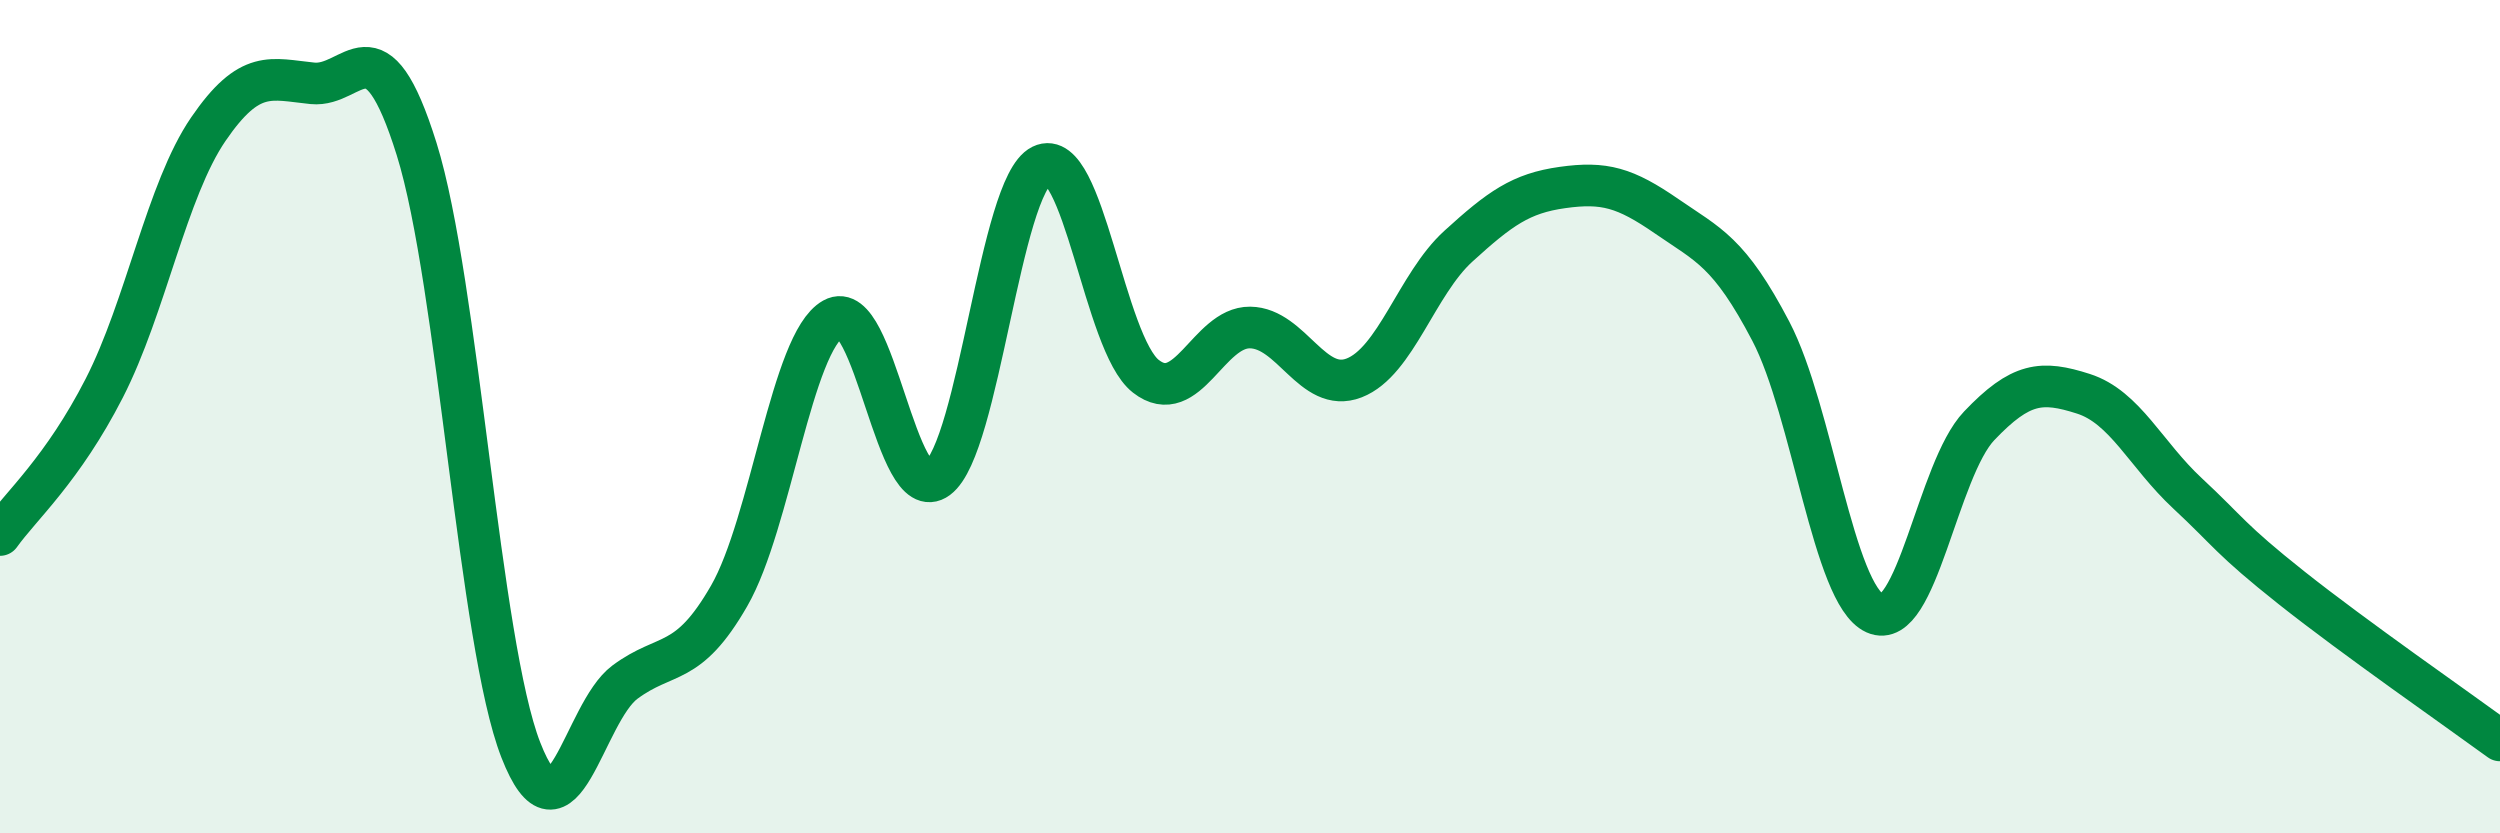 
    <svg width="60" height="20" viewBox="0 0 60 20" xmlns="http://www.w3.org/2000/svg">
      <path
        d="M 0,12.84 C 0.5,12.14 1.5,11.27 2.5,9.32 C 3.5,7.37 4,4.56 5,3.1 C 6,1.64 6.5,1.9 7.5,2 C 8.5,2.1 9,0.38 10,3.58 C 11,6.78 11.5,15.44 12.5,18 C 13.5,20.56 14,17.11 15,16.37 C 16,15.63 16.5,16.04 17.5,14.3 C 18.5,12.56 19,8.21 20,7.65 C 21,7.09 21.5,12.22 22.5,11.48 C 23.5,10.74 24,4.46 25,3.97 C 26,3.48 26.5,8.25 27.5,9.03 C 28.5,9.81 29,7.85 30,7.86 C 31,7.87 31.5,9.46 32.5,9.07 C 33.5,8.68 34,6.82 35,5.91 C 36,5 36.5,4.64 37.5,4.5 C 38.5,4.36 39,4.5 40,5.19 C 41,5.88 41.5,6.04 42.5,7.95 C 43.5,9.86 44,14.27 45,14.72 C 46,15.17 46.5,11.27 47.5,10.22 C 48.5,9.17 49,9.13 50,9.45 C 51,9.77 51.5,10.91 52.5,11.84 C 53.5,12.77 53.5,12.92 55,14.11 C 56.5,15.3 59,17.04 60,17.77L60 20L0 20Z"
        fill="#008740"
        opacity="0.1"
        stroke-linecap="round"
        stroke-linejoin="round"
      />
      <path
        d="M 0,12.84 C 0.5,12.14 1.5,11.27 2.5,9.32 C 3.5,7.37 4,4.56 5,3.1 C 6,1.64 6.5,1.9 7.5,2 C 8.5,2.1 9,0.38 10,3.58 C 11,6.78 11.5,15.44 12.5,18 C 13.5,20.56 14,17.11 15,16.37 C 16,15.63 16.5,16.04 17.5,14.3 C 18.5,12.56 19,8.21 20,7.65 C 21,7.09 21.5,12.22 22.5,11.48 C 23.5,10.74 24,4.46 25,3.97 C 26,3.48 26.5,8.25 27.5,9.03 C 28.5,9.81 29,7.85 30,7.86 C 31,7.87 31.5,9.46 32.5,9.07 C 33.5,8.68 34,6.82 35,5.91 C 36,5 36.5,4.64 37.5,4.5 C 38.5,4.36 39,4.5 40,5.19 C 41,5.88 41.5,6.04 42.5,7.95 C 43.5,9.86 44,14.27 45,14.72 C 46,15.17 46.5,11.27 47.5,10.22 C 48.5,9.17 49,9.13 50,9.45 C 51,9.77 51.5,10.91 52.5,11.84 C 53.5,12.77 53.5,12.92 55,14.11 C 56.5,15.3 59,17.04 60,17.77"
        stroke="#008740"
        stroke-width="1"
        fill="none"
        stroke-linecap="round"
        stroke-linejoin="round"
      />
    </svg>
  